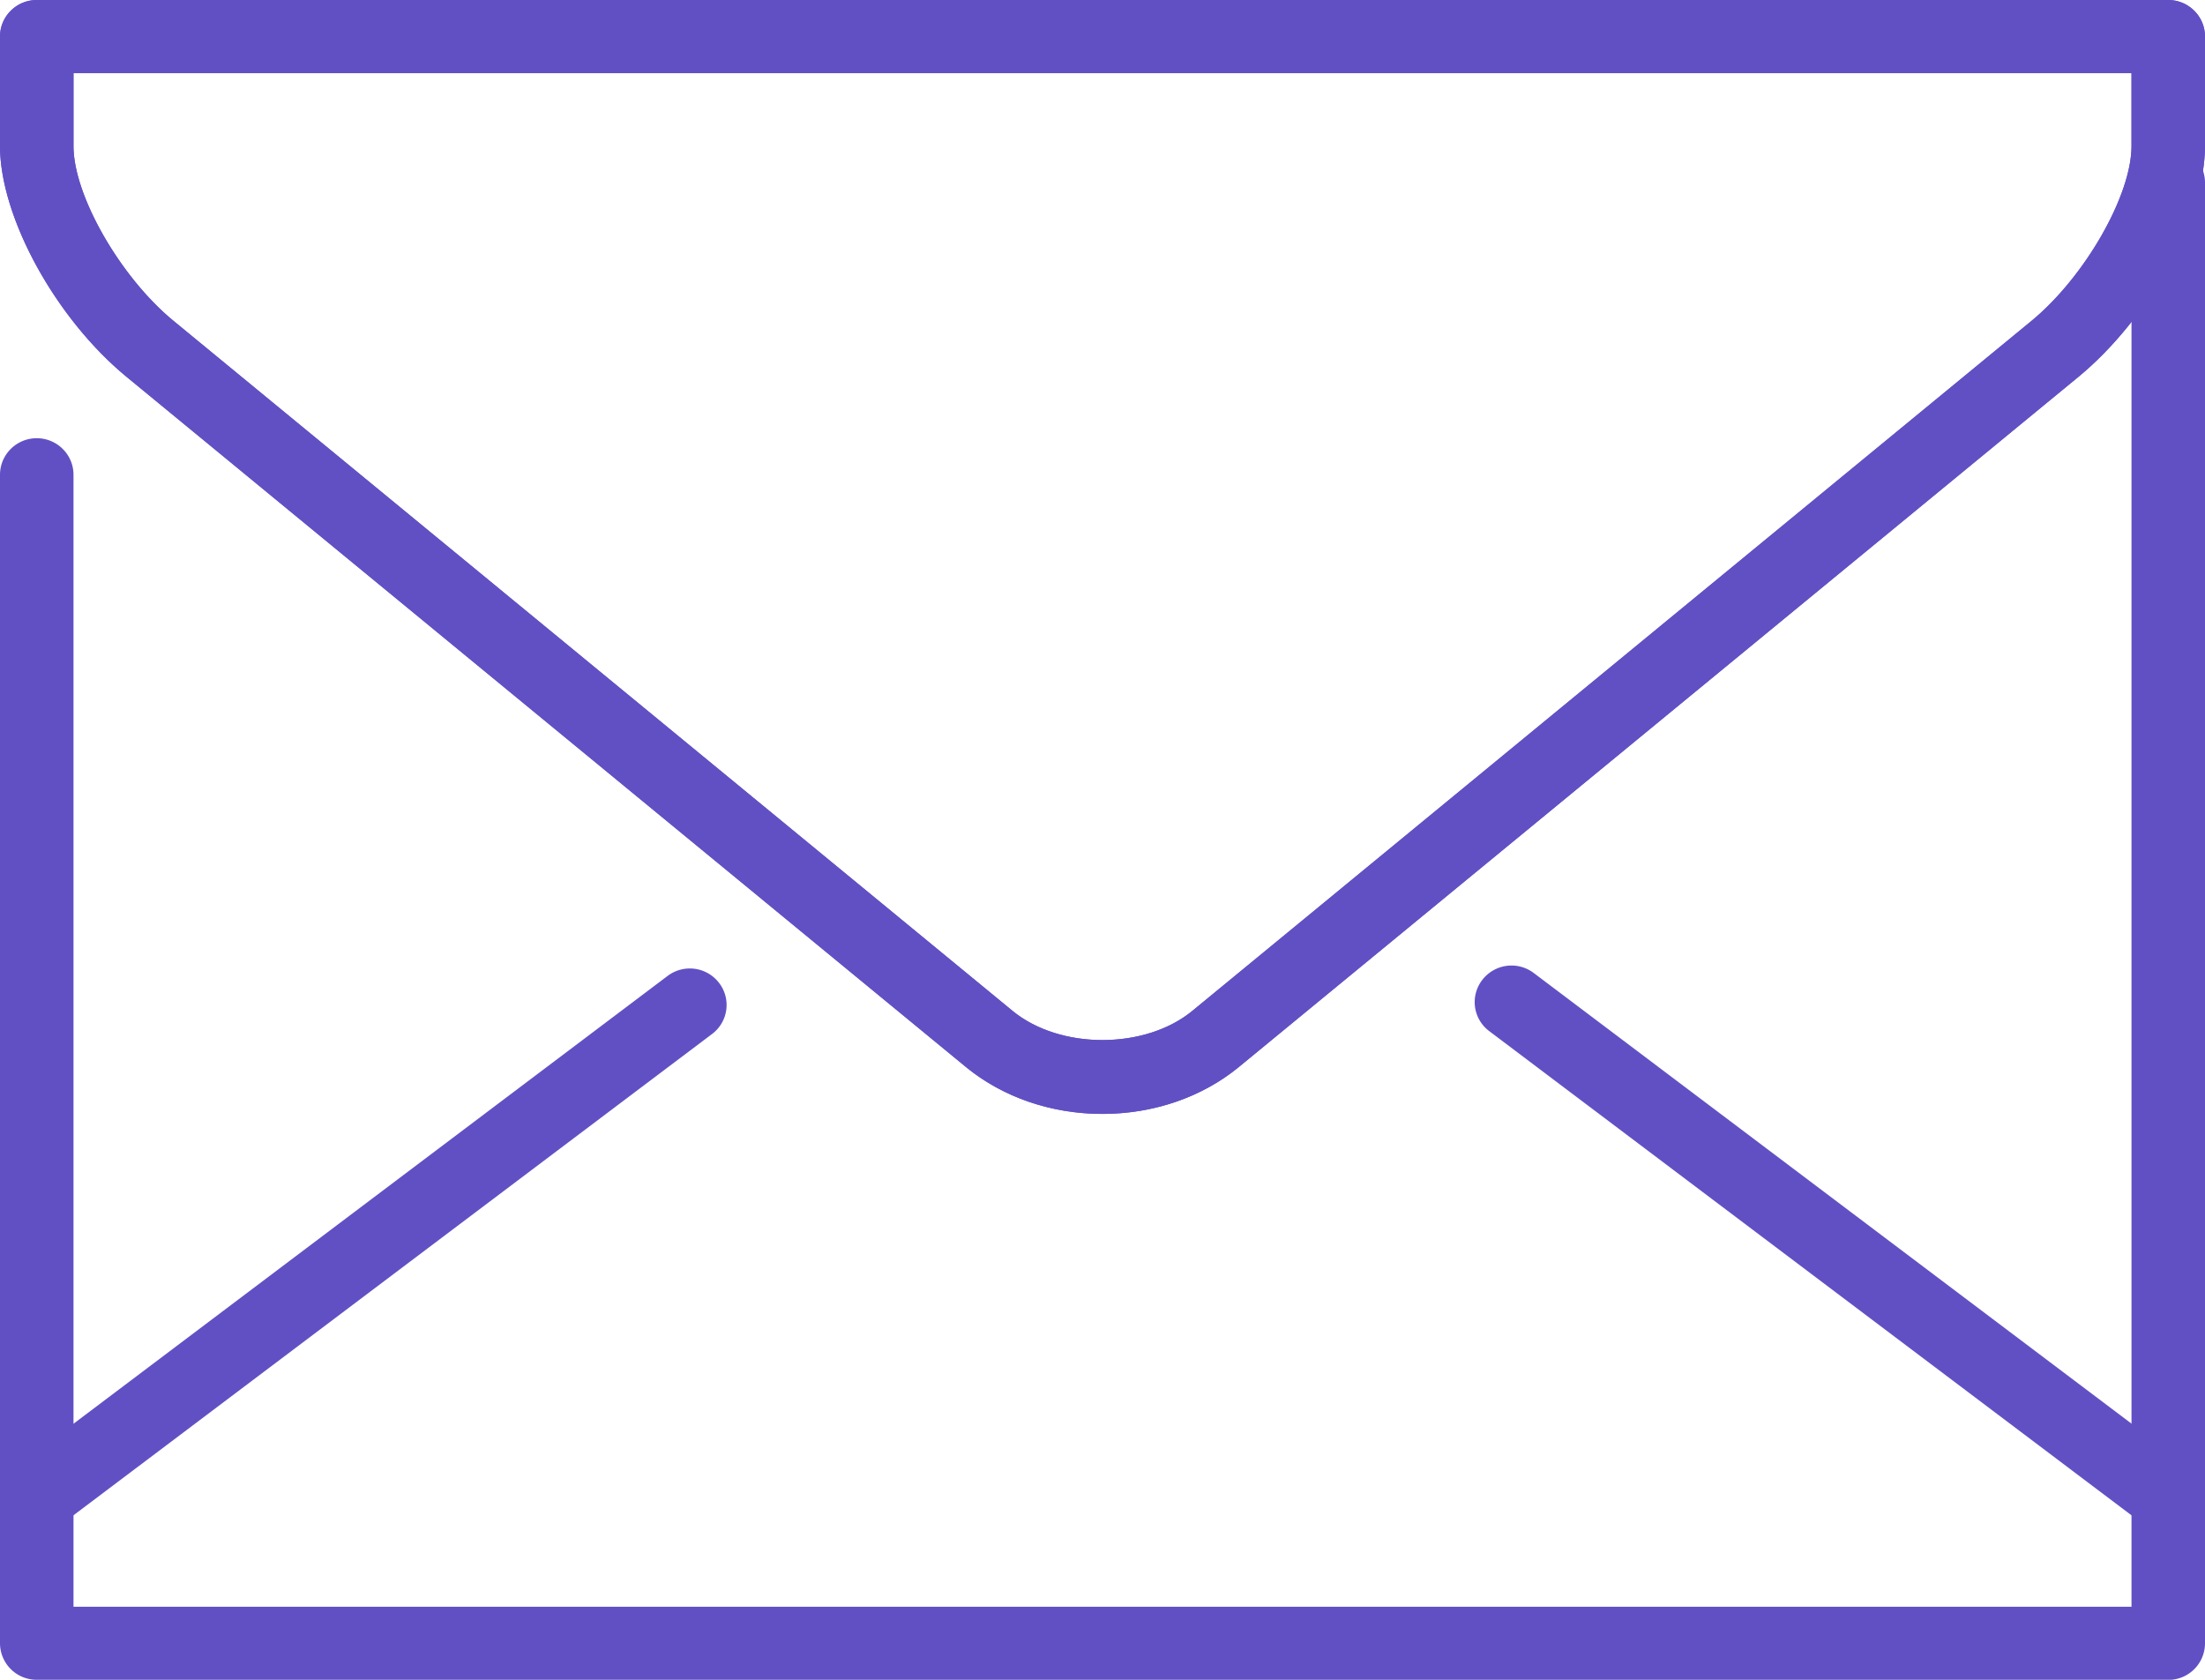 <svg width="21" height="16" xmlns="http://www.w3.org/2000/svg"><g fill="#6150C4" fill-rule="nonzero"><path d="M20.65 16H.35a.349.349 0 0 1-.35-.348V4.522c0-.192.157-.348.35-.348.193 0 .35.156.35.348v10.782h19.6V1.74c0-.192.157-.348.35-.348.193 0 .35.156.35.348v13.913a.349.349 0 0 1-.35.348z"/><path d="M.35 14.609a.35.35 0 0 1-.279-.138.345.345 0 0 1 .068-.487l6.22-4.689a.351.351 0 0 1 .49.068.345.345 0 0 1-.069.487L.561 14.538a.352.352 0 0 1-.211.07zM20.65 14.609a.348.348 0 0 1-.211-.071l-6.255-4.716a.345.345 0 0 1-.068-.487.351.351 0 0 1 .49-.068l6.255 4.716a.348.348 0 0 1-.21.625zM10.5 10.61c-.489 0-.95-.159-1.301-.447L1.206 3.59C.53 3.034 0 2.069 0 1.39V.348C0 .156.157 0 .35 0h20.3c.193 0 .35.156.35.348V1.39c0 .678-.53 1.643-1.206 2.2L11.8 10.162c-.35.288-.812.448-1.301.448zM.7.697v.695c0 .47.445 1.246.951 1.663l7.993 6.574c.451.37 1.26.37 1.711 0l7.993-6.573c.507-.418.952-1.194.952-1.664V.696H.7z"/><path d="M10.5 10.61c-.489 0-.95-.159-1.301-.447L1.206 3.59C.53 3.034 0 2.069 0 1.39V.348C0 .156.157 0 .35 0h20.3c.193 0 .35.156.35.348V1.39c0 .678-.53 1.643-1.206 2.2L11.8 10.162c-.35.288-.812.448-1.301.448zM.7.697v.695c0 .47.445 1.246.951 1.663l7.993 6.574c.451.37 1.26.37 1.711 0l7.993-6.573c.507-.418.952-1.194.952-1.664V.696H.7z"/></g></svg>